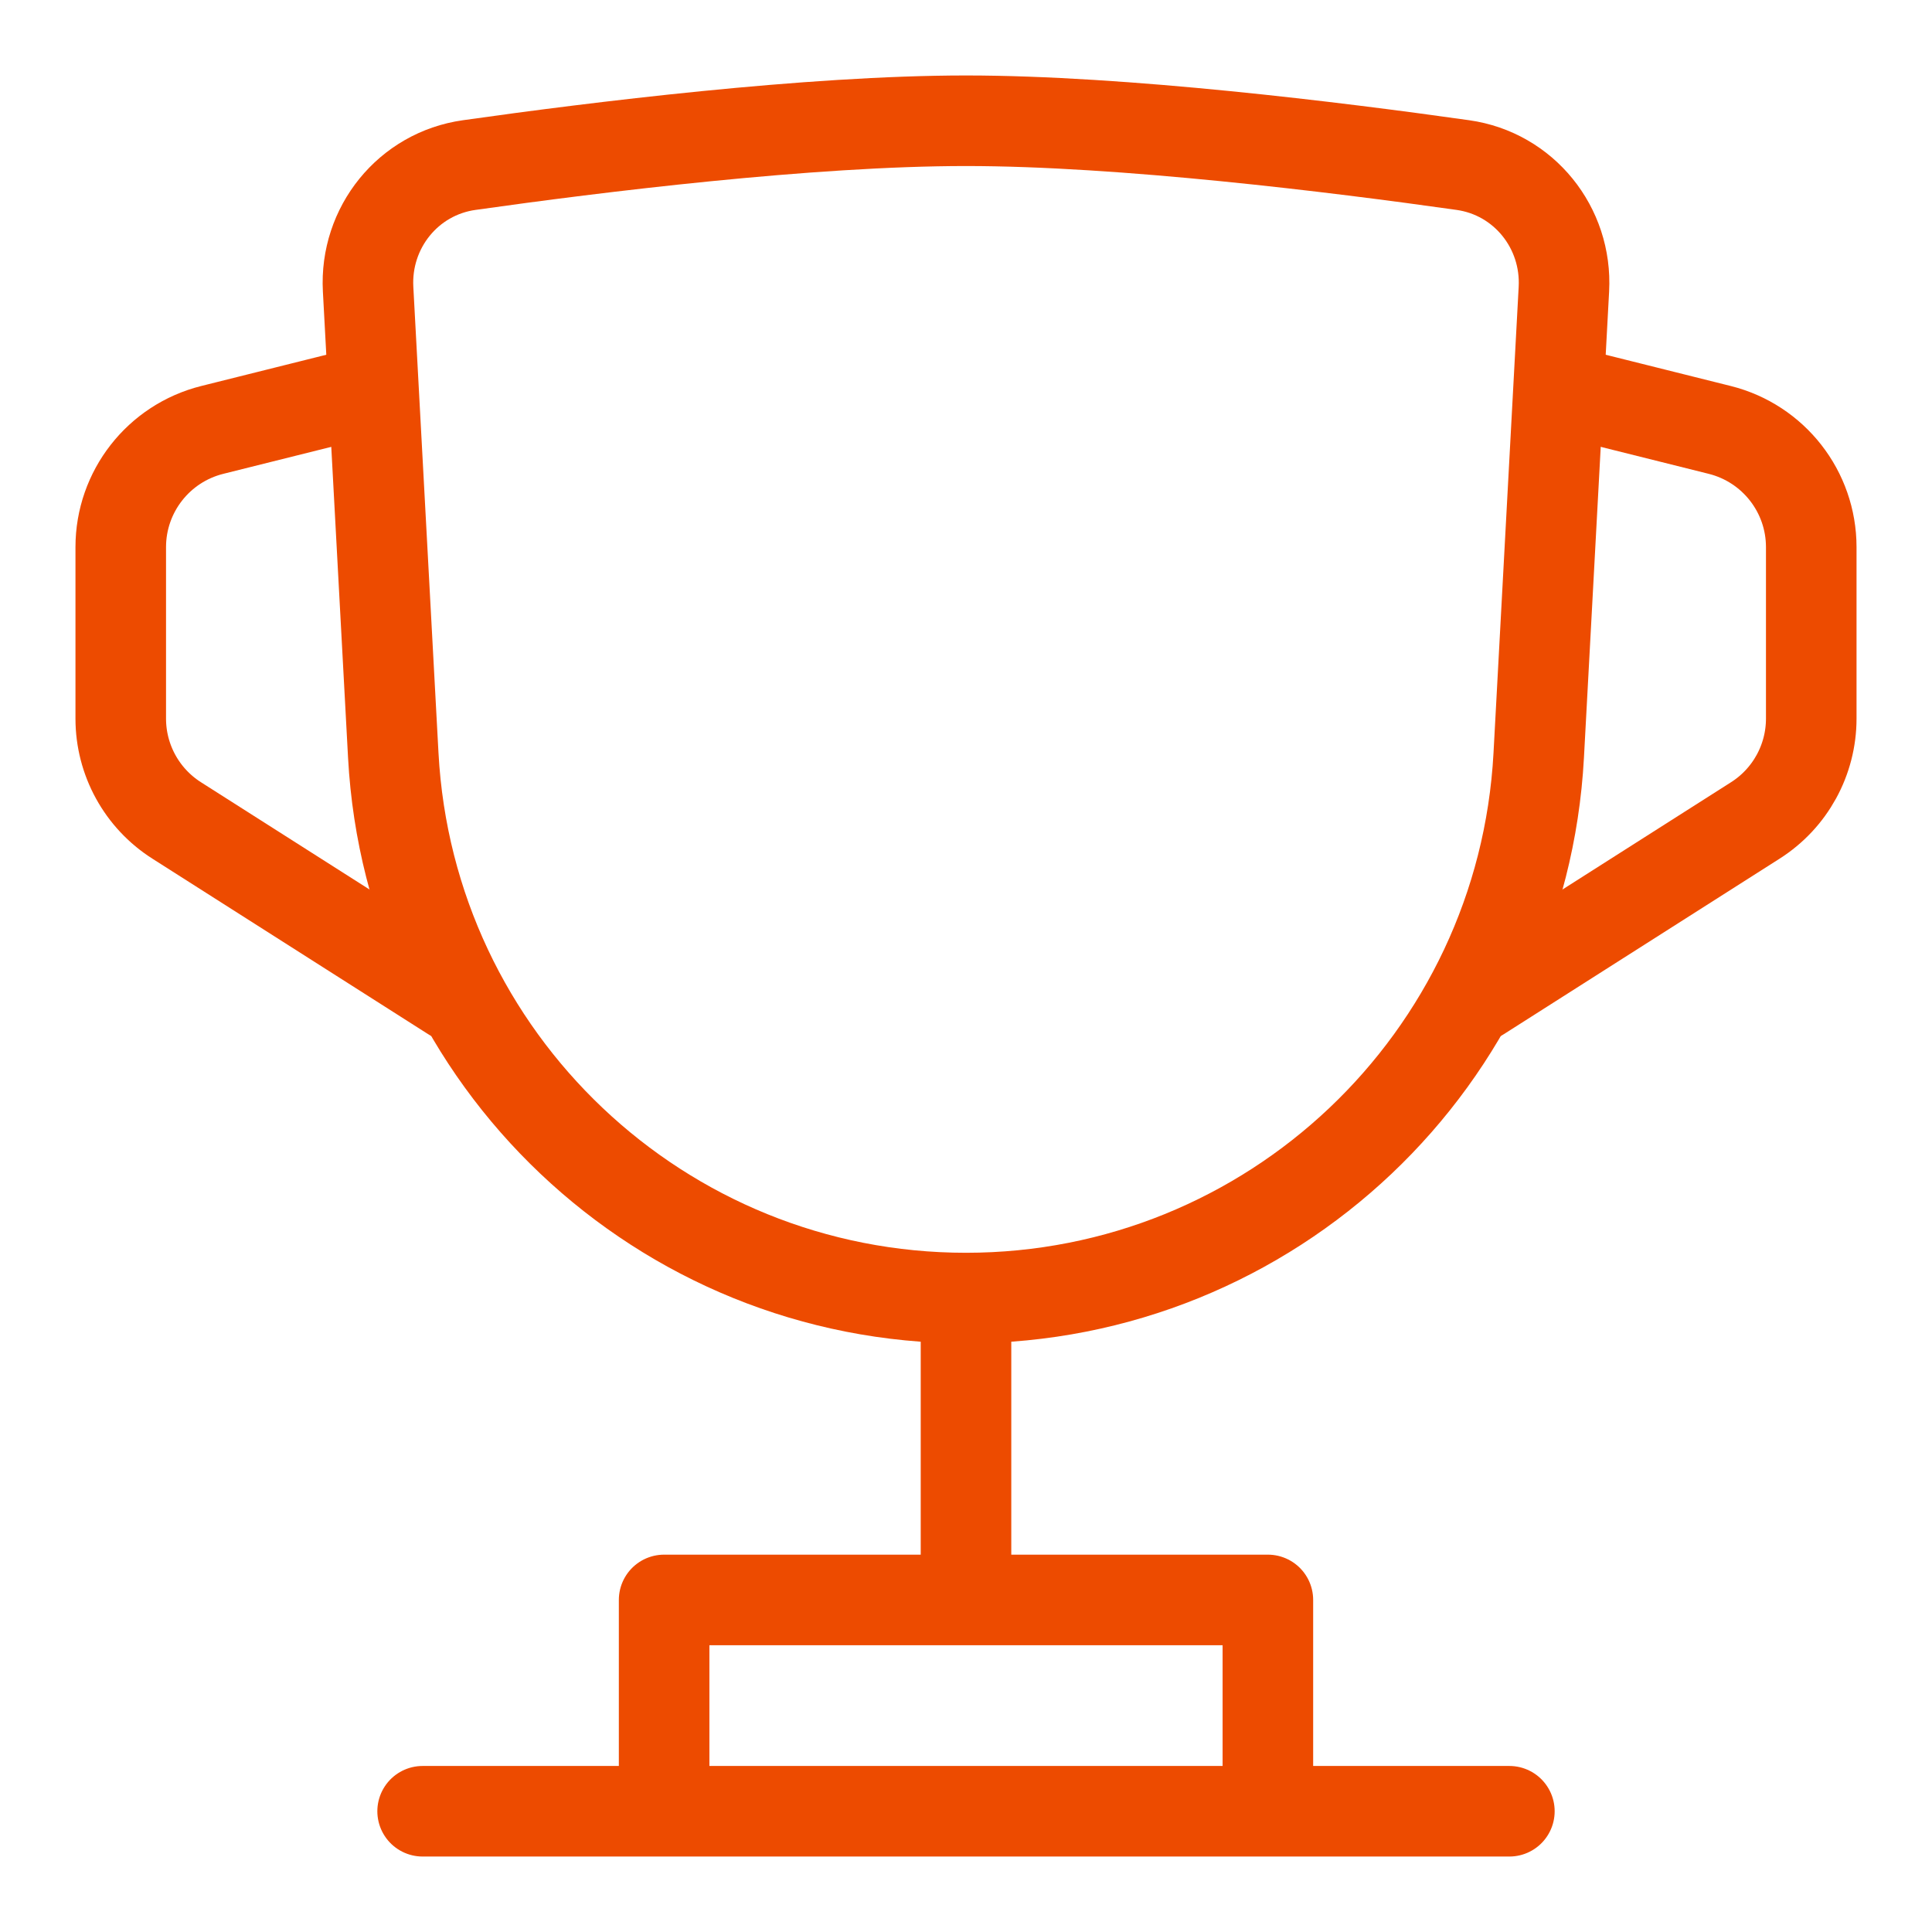 <svg width="32" height="32" viewBox="0 0 32 32" fill="none" xmlns="http://www.w3.org/2000/svg">
<path d="M7 30H11M25 30H21M21 30V26.5H16M21 30H11M11 30V26.5H16M16 26.5V21.5M16 21.5V21.5C21.047 21.5 25.213 17.553 25.486 12.513L25.903 4.79C25.958 3.771 25.239 2.876 24.229 2.734C22.131 2.437 18.595 2 16 2C13.405 2 9.869 2.437 7.772 2.734C6.761 2.876 6.042 3.771 6.097 4.79L6.514 12.513C6.787 17.553 10.953 21.5 16 21.5V21.5Z" stroke="#ED4B00" stroke-width="1.5" stroke-linecap="round" stroke-linejoin="round"/>
<path d="M26 6.5L28.485 7.121C29.375 7.344 30 8.144 30 9.062V11.902C30 12.586 29.651 13.222 29.074 13.589L24.5 16.5" stroke="#ED4B00" stroke-width="1.5" stroke-linecap="round" stroke-linejoin="round"/>
<path d="M6 6.5L3.515 7.121C2.625 7.344 2 8.144 2 9.062V11.902C2 12.586 2.349 13.222 2.926 13.589L7.5 16.5" stroke="#ED4B00" stroke-width="1.5" stroke-linecap="round" stroke-linejoin="round"/>
</svg>
